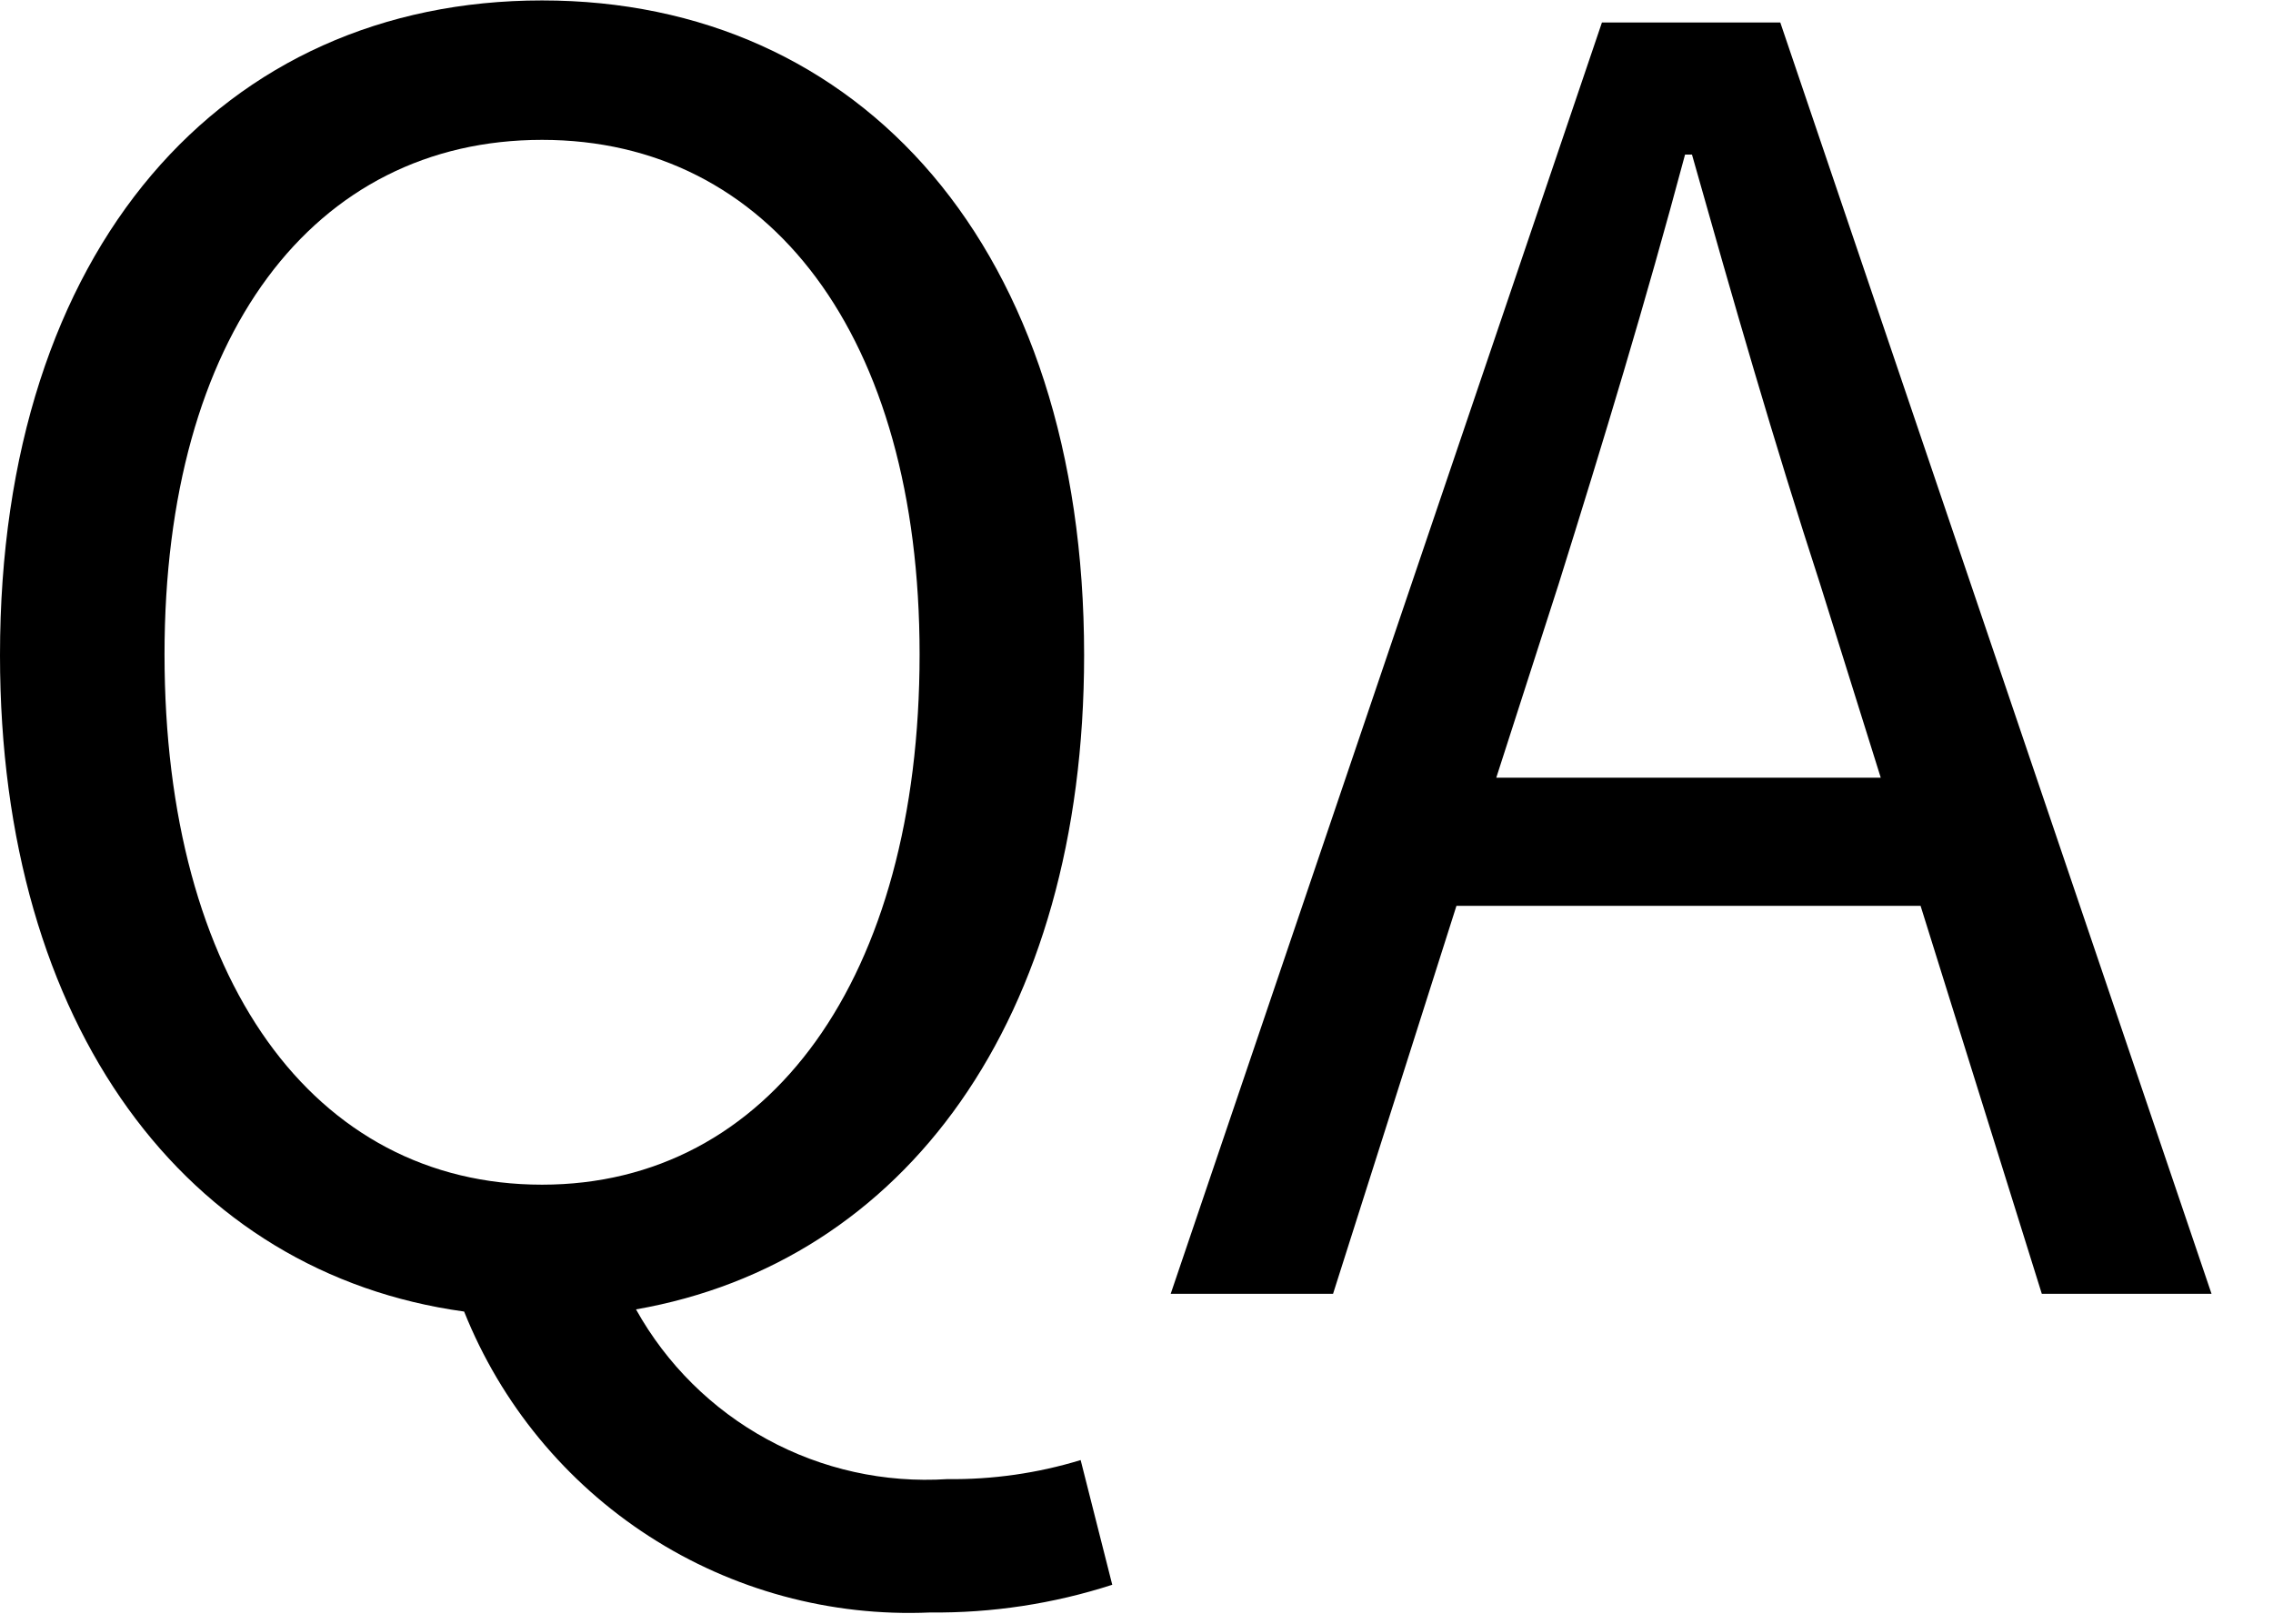 <svg width="21" height="15" viewBox="0 0 21 15" fill="none" xmlns="http://www.w3.org/2000/svg">
<path d="M5.008 10.944C2.896 10.944 1.52 9.044 1.52 6.044C1.52 3.1 2.896 1.292 5.008 1.292C7.108 1.292 8.496 3.1 8.496 6.044C8.496 9.04 7.104 10.944 5.008 10.944ZM8.592 14.896C9.163 14.902 9.732 14.816 10.276 14.64L9.984 13.488C9.585 13.61 9.169 13.669 8.752 13.664C8.173 13.701 7.596 13.574 7.087 13.296C6.578 13.019 6.158 12.602 5.876 12.096C8.352 11.664 10.016 9.424 10.016 6.052C10.016 2.292 7.952 0.004 5.008 0.004C2.064 0.004 0 2.288 0 6.052C0 9.492 1.728 11.764 4.288 12.116C4.629 12.969 5.226 13.694 5.997 14.192C6.768 14.69 7.675 14.936 8.592 14.896ZM14.4 5.396C14.816 4.068 15.2 2.804 15.568 1.428H15.632C16.016 2.788 16.384 4.068 16.816 5.396L17.376 7.184H13.824L14.4 5.396ZM10.816 11.952H12.316L13.456 8.368H17.744L18.864 11.952H20.432L16.448 0.208H14.8L10.816 11.952Z" fill="black"/>
</svg>
